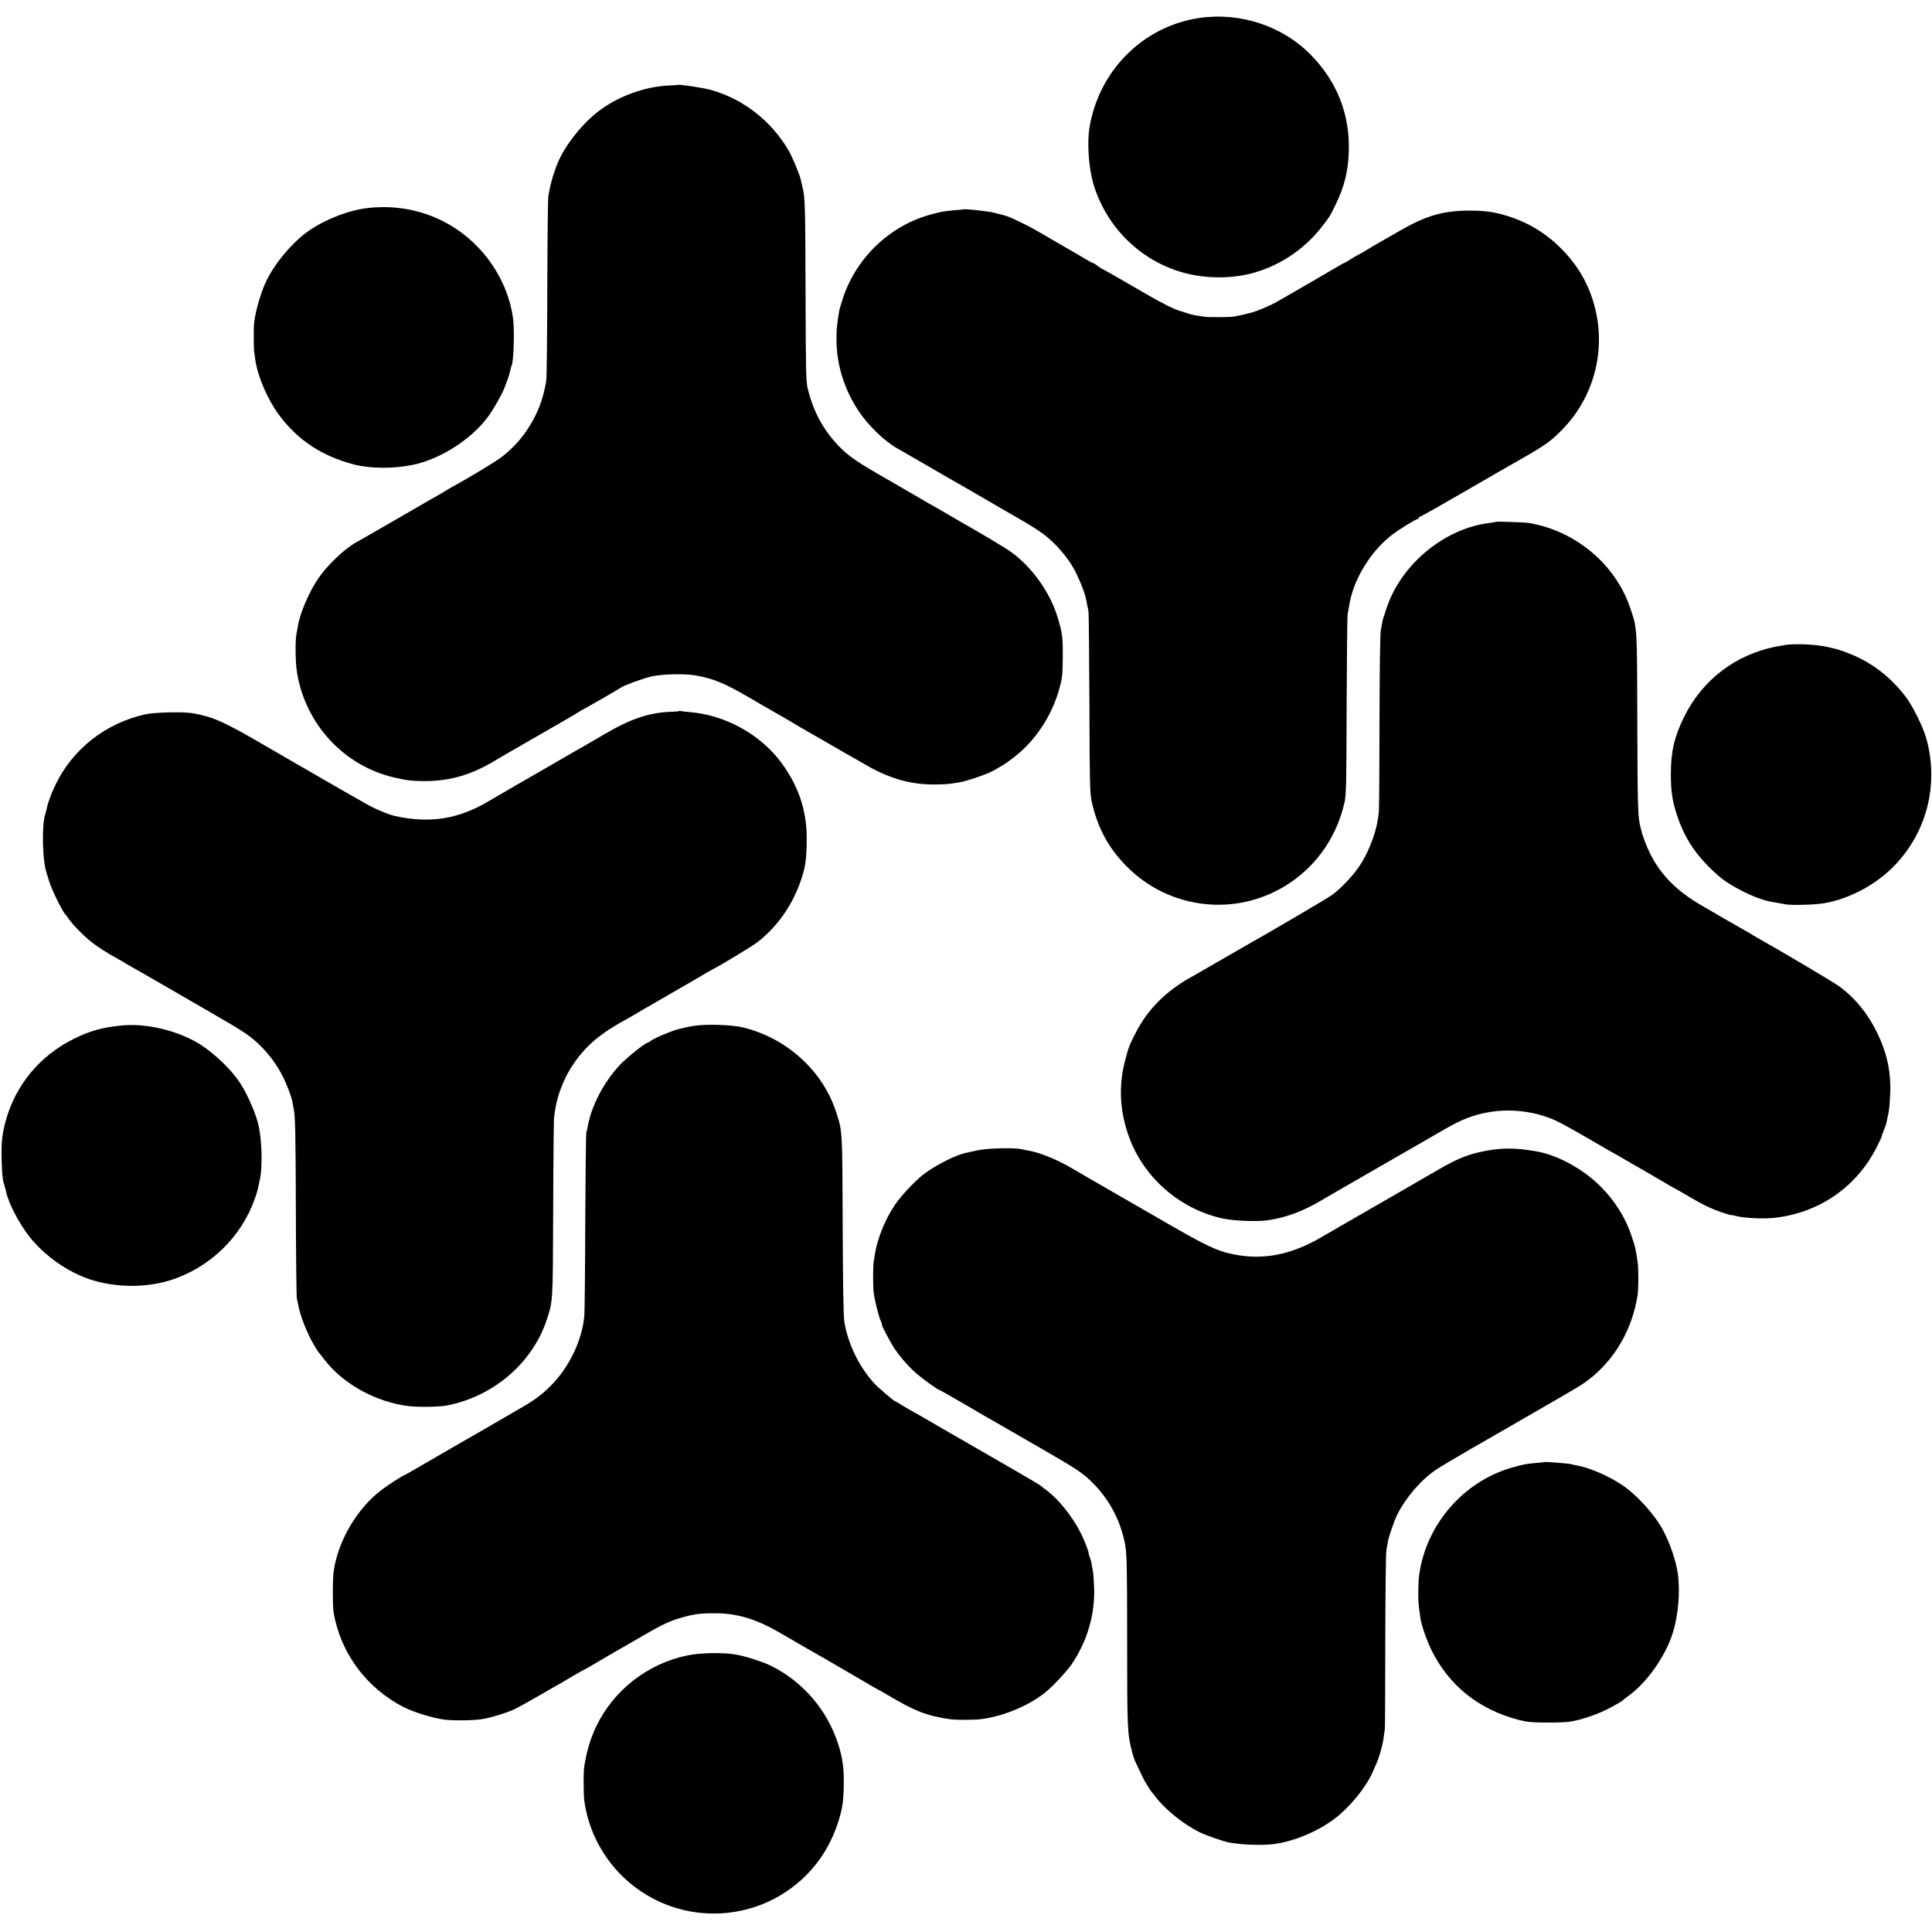 <?xml version="1.0" standalone="no"?>
<!DOCTYPE svg PUBLIC "-//W3C//DTD SVG 20010904//EN"
 "http://www.w3.org/TR/2001/REC-SVG-20010904/DTD/svg10.dtd">
<svg version="1.0" xmlns="http://www.w3.org/2000/svg"
 width="1675pt" height="1675pt" viewBox="0 0 1675 1675"
 preserveAspectRatio="xMidYMid meet">
<g transform="translate(0,1675) scale(0.1,-0.1)"
fill="#000000" stroke="none">
<path d="M10396 16594 c-488 -73 -871 -458 -951 -954 -21 -129 -6 -345 33
-480 111 -377 408 -671 782 -774 181 -50 398 -54 575 -10 243 60 461 201 618
399 73 93 76 97 127 202 76 156 110 294 114 466 9 319 -105 605 -333 835 -246
249 -611 368 -965 316z"/>
<path d="M5877 16014 c-1 -1 -34 -4 -72 -5 -198 -7 -424 -85 -591 -205 -137
-97 -280 -266 -357 -419 -45 -90 -84 -217 -103 -335 -4 -25 -8 -385 -9 -800
-1 -415 -5 -775 -9 -800 -27 -168 -80 -301 -172 -436 -61 -88 -131 -162 -219
-229 -56 -42 -280 -178 -435 -262 -14 -8 -38 -23 -55 -33 -16 -11 -37 -23 -45
-27 -16 -8 -154 -87 -180 -103 -30 -18 -507 -293 -545 -314 -99 -54 -253 -202
-328 -314 -80 -120 -156 -298 -174 -407 -3 -16 -8 -49 -13 -73 -12 -66 -9
-252 6 -339 76 -446 407 -802 839 -903 112 -26 154 -31 264 -32 178 -1 342 37
496 114 44 22 85 44 90 48 8 6 156 92 365 212 277 159 367 211 375 218 6 4 31
19 57 33 75 41 312 178 323 187 24 18 198 81 266 96 100 21 289 25 386 7 152
-27 246 -67 463 -193 68 -40 138 -81 155 -90 99 -56 262 -151 275 -160 8 -6
21 -13 29 -17 8 -4 116 -66 240 -138 124 -72 233 -134 241 -138 8 -4 24 -13
35 -20 228 -137 421 -193 650 -188 44 1 91 3 105 5 14 2 48 7 75 11 66 9 243
69 302 101 90 49 118 68 183 118 188 145 331 362 396 601 24 89 27 118 28 270
1 174 -3 206 -47 350 -64 211 -222 431 -402 560 -48 35 -247 154 -460 275 -16
10 -70 41 -120 70 -49 29 -108 62 -130 74 -22 13 -96 56 -165 96 -69 40 -138
80 -155 90 -304 173 -378 223 -471 321 -131 141 -210 287 -261 489 -15 57 -17
157 -19 821 -2 745 -4 844 -26 924 -5 22 -12 51 -15 65 -7 40 -73 198 -105
254 -152 259 -393 447 -673 526 -67 19 -280 51 -288 44z"/>
<path d="M3201 14948 c-165 -17 -358 -89 -511 -190 -146 -96 -315 -296 -388
-459 -51 -113 -96 -283 -101 -374 -2 -57 -1 -213 3 -230 2 -11 7 -42 10 -68
21 -144 107 -342 204 -473 162 -219 373 -359 651 -431 140 -36 337 -38 506 -4
233 47 496 211 645 403 50 65 130 204 154 266 44 118 42 114 51 156 3 16 8 33
11 37 17 29 26 304 12 409 -44 330 -257 643 -555 814 -209 120 -447 169 -692
144z"/>
<path d="M8347 14934 c-1 -1 -36 -4 -77 -7 -41 -4 -84 -9 -95 -11 -145 -32
-233 -63 -334 -117 -251 -135 -445 -366 -533 -634 -16 -49 -31 -101 -33 -115
-19 -112 -23 -157 -23 -240 0 -219 66 -434 192 -624 83 -125 224 -261 336
-324 19 -11 76 -43 125 -72 50 -29 106 -61 125 -72 19 -11 64 -37 100 -58 36
-21 81 -47 100 -58 46 -26 125 -71 287 -165 72 -42 147 -85 165 -96 324 -185
369 -215 467 -312 55 -55 115 -131 150 -191 46 -77 105 -220 117 -283 2 -11 6
-32 9 -47 4 -15 9 -42 12 -60 3 -18 6 -377 8 -798 2 -682 4 -774 19 -845 48
-221 137 -391 286 -548 391 -413 1024 -469 1479 -129 217 162 366 393 428 667
14 60 17 173 18 830 2 418 5 778 9 800 15 92 19 113 33 165 54 196 193 403
353 524 62 48 206 136 220 136 6 0 10 5 10 10 0 6 4 10 9 10 9 0 143 76 656
373 105 60 206 118 225 129 201 114 256 153 350 249 274 277 384 678 289 1057
-51 204 -149 375 -304 527 -135 133 -296 227 -478 279 -105 31 -181 40 -307
40 -226 0 -375 -43 -599 -172 -80 -46 -164 -94 -187 -107 -22 -12 -71 -41
-108 -64 -38 -22 -70 -41 -73 -41 -2 0 -29 -16 -59 -35 -30 -19 -57 -35 -60
-35 -3 0 -31 -15 -62 -34 -57 -34 -461 -269 -537 -311 -42 -23 -145 -68 -190
-81 -34 -10 -145 -36 -170 -39 -44 -6 -226 -6 -255 -1 -14 3 -43 7 -65 10 -22
4 -51 10 -65 15 -14 5 -45 15 -70 22 -60 17 -159 66 -310 154 -241 140 -372
215 -377 215 -2 0 -19 11 -37 25 -18 14 -36 25 -41 25 -4 0 -33 15 -64 34 -31
19 -72 43 -91 54 -38 21 -253 146 -335 194 -64 38 -232 119 -253 123 -9 2 -17
4 -17 5 0 1 -7 3 -15 5 -8 2 -25 6 -37 9 -13 3 -33 8 -45 12 -64 15 -261 36
-271 28z"/>
<path d="M12969 12226 c-2 -2 -26 -6 -54 -10 -382 -45 -753 -345 -886 -716
-11 -30 -22 -63 -24 -73 -2 -9 -6 -21 -9 -25 -3 -5 -7 -22 -10 -38 -3 -16 -10
-51 -15 -79 -6 -29 -10 -354 -11 -770 0 -396 -3 -752 -5 -791 -10 -155 -76
-343 -170 -484 -54 -81 -157 -190 -235 -248 -43 -31 -469 -282 -795 -467 -22
-12 -112 -64 -200 -115 -88 -51 -196 -114 -240 -138 -211 -119 -368 -278 -468
-475 -55 -107 -62 -125 -91 -235 -60 -224 -49 -447 33 -671 129 -354 445 -627
816 -706 94 -20 304 -28 390 -14 163 25 310 81 471 178 26 16 323 187 379 219
11 6 54 31 95 55 41 24 95 55 120 69 25 14 89 51 143 82 370 214 347 201 422
240 248 128 547 143 815 41 69 -26 158 -75 436 -237 61 -36 117 -68 125 -71 8
-4 29 -16 48 -28 19 -11 98 -57 175 -101 78 -45 174 -100 213 -124 40 -24 75
-44 77 -44 2 0 49 -27 104 -59 139 -83 214 -119 310 -152 45 -15 82 -26 82
-24 0 2 14 0 30 -5 74 -21 252 -30 355 -17 383 46 702 269 875 610 27 53 47
97 45 97 -2 0 5 21 15 46 11 25 22 55 24 67 2 12 7 33 10 47 14 60 18 91 23
196 10 193 -25 360 -112 539 -79 164 -191 302 -328 403 -42 32 -537 325 -712
422 -22 12 -44 26 -50 30 -5 4 -30 18 -55 32 -63 35 -298 171 -400 231 -234
139 -381 307 -467 536 -14 36 -26 73 -28 81 -2 8 -8 33 -14 55 -21 81 -24 184
-26 920 -2 817 0 793 -61 973 -127 378 -473 670 -879 738 -35 6 -281 14 -286
10z"/>
<path d="M15510 11162 c-19 -1 -70 -10 -113 -18 -351 -69 -640 -291 -796 -609
-86 -175 -115 -302 -115 -495 0 -152 12 -234 55 -364 57 -170 137 -301 264
-431 44 -45 106 -101 137 -123 74 -54 204 -123 296 -156 70 -25 90 -30 162
-42 19 -3 54 -9 77 -14 58 -10 253 -5 336 9 208 35 427 148 583 298 304 294
419 723 304 1133 -26 95 -116 277 -175 355 -128 170 -288 295 -475 372 -61 25
-132 49 -160 53 -3 1 -23 5 -45 11 -82 19 -238 29 -335 21z"/>
<path d="M5888 10585 c-2 -2 -34 -5 -71 -6 -189 -7 -350 -61 -578 -195 -63
-37 -130 -76 -149 -87 -19 -11 -125 -71 -235 -135 -110 -64 -283 -164 -385
-222 -102 -59 -208 -121 -235 -137 -261 -155 -507 -194 -809 -128 -57 12 -182
65 -261 111 -44 25 -102 58 -130 74 -27 15 -133 76 -235 135 -102 59 -205 119
-229 132 -24 14 -161 93 -305 177 -329 191 -418 230 -591 262 -83 15 -336 9
-420 -10 -345 -79 -629 -304 -777 -616 -34 -71 -64 -152 -72 -197 -3 -11 -9
-38 -16 -59 -28 -99 -22 -382 10 -489 5 -16 17 -55 26 -85 23 -77 120 -272
143 -290 3 -3 14 -17 23 -31 29 -46 130 -150 198 -204 60 -47 125 -89 240
-153 25 -13 50 -28 55 -32 6 -4 33 -20 60 -35 28 -15 163 -93 300 -172 138
-80 329 -191 425 -246 245 -141 305 -182 386 -262 82 -81 147 -171 197 -270
37 -75 76 -178 83 -223 2 -15 6 -36 9 -48 15 -67 18 -202 20 -879 1 -412 5
-761 9 -775 3 -14 9 -38 12 -55 15 -88 75 -241 131 -337 20 -35 39 -65 42 -68
3 -3 26 -31 50 -63 163 -215 448 -373 736 -408 84 -10 262 -7 330 6 401 77
741 368 864 740 55 167 54 143 57 950 1 413 5 773 7 800 24 241 128 459 302
631 78 76 173 143 320 224 33 18 65 36 70 40 6 4 145 85 310 180 165 95 314
181 330 192 17 10 37 21 45 25 53 25 343 200 385 233 197 152 342 376 406 630
17 68 24 156 23 285 -2 237 -75 447 -222 645 -180 243 -486 412 -792 436 -36
3 -70 7 -77 9 -6 2 -13 2 -15 0z"/>
<path d="M1042 7858 c-165 -18 -259 -45 -397 -112 -297 -145 -511 -402 -596
-716 -31 -117 -38 -179 -35 -325 4 -149 7 -181 27 -241 5 -17 11 -40 13 -50
18 -91 110 -269 199 -383 130 -166 335 -311 533 -375 217 -70 477 -72 689 -6
343 108 619 375 735 710 24 70 24 71 45 175 23 114 14 355 -18 478 -31 115
-108 283 -172 372 -89 125 -247 267 -375 337 -193 105 -447 159 -648 136z"/>
<path d="M6002 7854 c-40 -7 -98 -20 -130 -29 -69 -20 -211 -81 -232 -100 -8
-8 -19 -14 -25 -15 -23 -2 -187 -134 -245 -197 -138 -150 -243 -352 -274 -528
-3 -16 -9 -41 -13 -55 -3 -14 -7 -360 -9 -770 -1 -409 -5 -777 -8 -817 -18
-208 -129 -443 -285 -601 -84 -85 -146 -131 -286 -211 -60 -35 -150 -87 -200
-116 -49 -29 -198 -115 -330 -190 -132 -76 -288 -167 -348 -202 -59 -34 -110
-63 -112 -63 -10 0 -140 -84 -197 -127 -213 -162 -377 -441 -415 -705 -10 -66
-10 -299 -1 -355 59 -355 289 -664 614 -826 88 -44 252 -94 348 -106 78 -9
243 -8 321 4 72 10 206 51 278 83 34 16 134 71 222 122 88 51 176 102 195 112
19 11 67 39 105 62 39 22 81 47 95 53 14 7 41 22 60 34 45 27 275 161 320 186
19 11 80 46 135 78 147 86 223 122 322 150 114 33 172 40 313 38 179 -3 337
-51 535 -165 45 -26 146 -85 186 -108 14 -8 113 -65 220 -126 107 -62 252
-146 323 -188 70 -42 130 -76 132 -76 2 0 38 -21 81 -46 235 -140 340 -180
538 -209 52 -8 218 -7 275 1 193 26 405 114 550 229 58 45 190 186 229 243
137 202 205 434 197 667 -3 61 -7 124 -10 140 -13 77 -17 96 -27 122 -6 15
-10 30 -10 33 2 14 -36 113 -67 175 -74 148 -196 300 -307 381 -22 16 -42 32
-45 35 -3 4 -135 82 -295 174 -597 344 -691 398 -720 416 -16 10 -52 30 -80
45 -27 15 -74 42 -103 60 -29 19 -55 34 -58 34 -12 0 -155 123 -194 167 -126
143 -218 335 -249 519 -9 50 -13 305 -15 845 -3 832 -2 809 -57 978 -114 354
-424 638 -801 732 -104 26 -337 33 -446 13z"/>
<path d="M8480 6778 c-47 -10 -96 -21 -110 -24 -79 -17 -235 -94 -340 -168
-79 -55 -217 -199 -274 -286 -58 -87 -108 -193 -137 -287 -21 -66 -24 -81 -34
-138 -3 -16 -7 -43 -10 -60 -7 -41 -7 -220 0 -275 9 -67 45 -211 61 -242 8
-16 12 -28 9 -28 -9 0 74 -159 112 -214 53 -79 131 -166 198 -222 55 -47 178
-134 188 -134 4 0 186 -104 247 -140 20 -13 167 -98 210 -122 111 -64 252
-145 300 -173 30 -18 132 -76 225 -130 205 -118 273 -165 349 -242 147 -147
243 -331 281 -537 14 -77 17 -185 17 -830 0 -766 2 -807 42 -961 9 -33 20 -69
25 -80 57 -122 77 -164 104 -208 18 -29 37 -57 42 -64 6 -6 21 -25 34 -42 84
-110 238 -234 379 -305 58 -29 208 -81 262 -91 118 -20 286 -26 389 -12 174
24 374 108 523 220 130 99 269 268 328 402 12 28 28 64 35 80 23 51 53 158 60
215 4 29 8 62 11 73 2 11 4 358 4 771 1 414 5 770 10 791 5 22 11 54 13 70 8
48 55 181 83 238 75 148 209 303 340 389 38 25 176 107 306 182 131 75 251
144 268 154 16 9 141 81 277 160 136 79 255 147 263 152 8 6 44 26 80 47 243
137 426 370 509 647 12 38 23 83 26 100 3 17 8 43 11 58 10 49 11 233 2 294
-18 122 -20 132 -53 229 -53 160 -146 308 -275 435 -143 142 -359 262 -535
295 -198 38 -339 36 -513 -5 -117 -28 -198 -62 -342 -145 -69 -40 -213 -123
-320 -185 -496 -286 -662 -381 -702 -405 -262 -154 -506 -202 -763 -150 -148
30 -238 73 -650 312 -220 127 -418 241 -441 254 -23 13 -92 53 -154 89 -62 36
-138 80 -169 98 -123 72 -268 130 -362 146 -19 3 -45 8 -59 12 -61 15 -296 10
-380 -8z"/>
<path d="M13387 4074 c-1 -1 -33 -5 -72 -8 -90 -8 -105 -11 -211 -41 -419
-121 -741 -495 -800 -930 -10 -77 -11 -222 -1 -289 4 -34 10 -70 11 -81 9 -64
54 -193 96 -280 153 -310 412 -517 760 -607 68 -17 115 -22 235 -22 83 -1 174
3 203 7 105 16 263 71 357 124 22 12 54 30 70 39 17 9 32 20 35 23 3 4 28 23
55 43 154 113 313 338 375 533 51 158 69 371 45 530 -16 106 -63 245 -122 360
-73 140 -231 316 -365 404 -116 77 -284 149 -387 166 -19 3 -37 7 -40 9 -11 7
-238 25 -244 20z"/>
<path d="M5960 2398 c-342 -70 -638 -299 -789 -612 -52 -108 -87 -224 -107
-361 -6 -38 -5 -231 1 -280 49 -378 289 -709 637 -875 383 -183 841 -135 1177
125 201 155 338 365 407 623 20 76 26 126 29 232 4 165 -8 255 -50 385 -95
291 -302 532 -573 669 -71 36 -214 83 -304 100 -108 21 -313 18 -428 -6z"/>
</g>
</svg>
